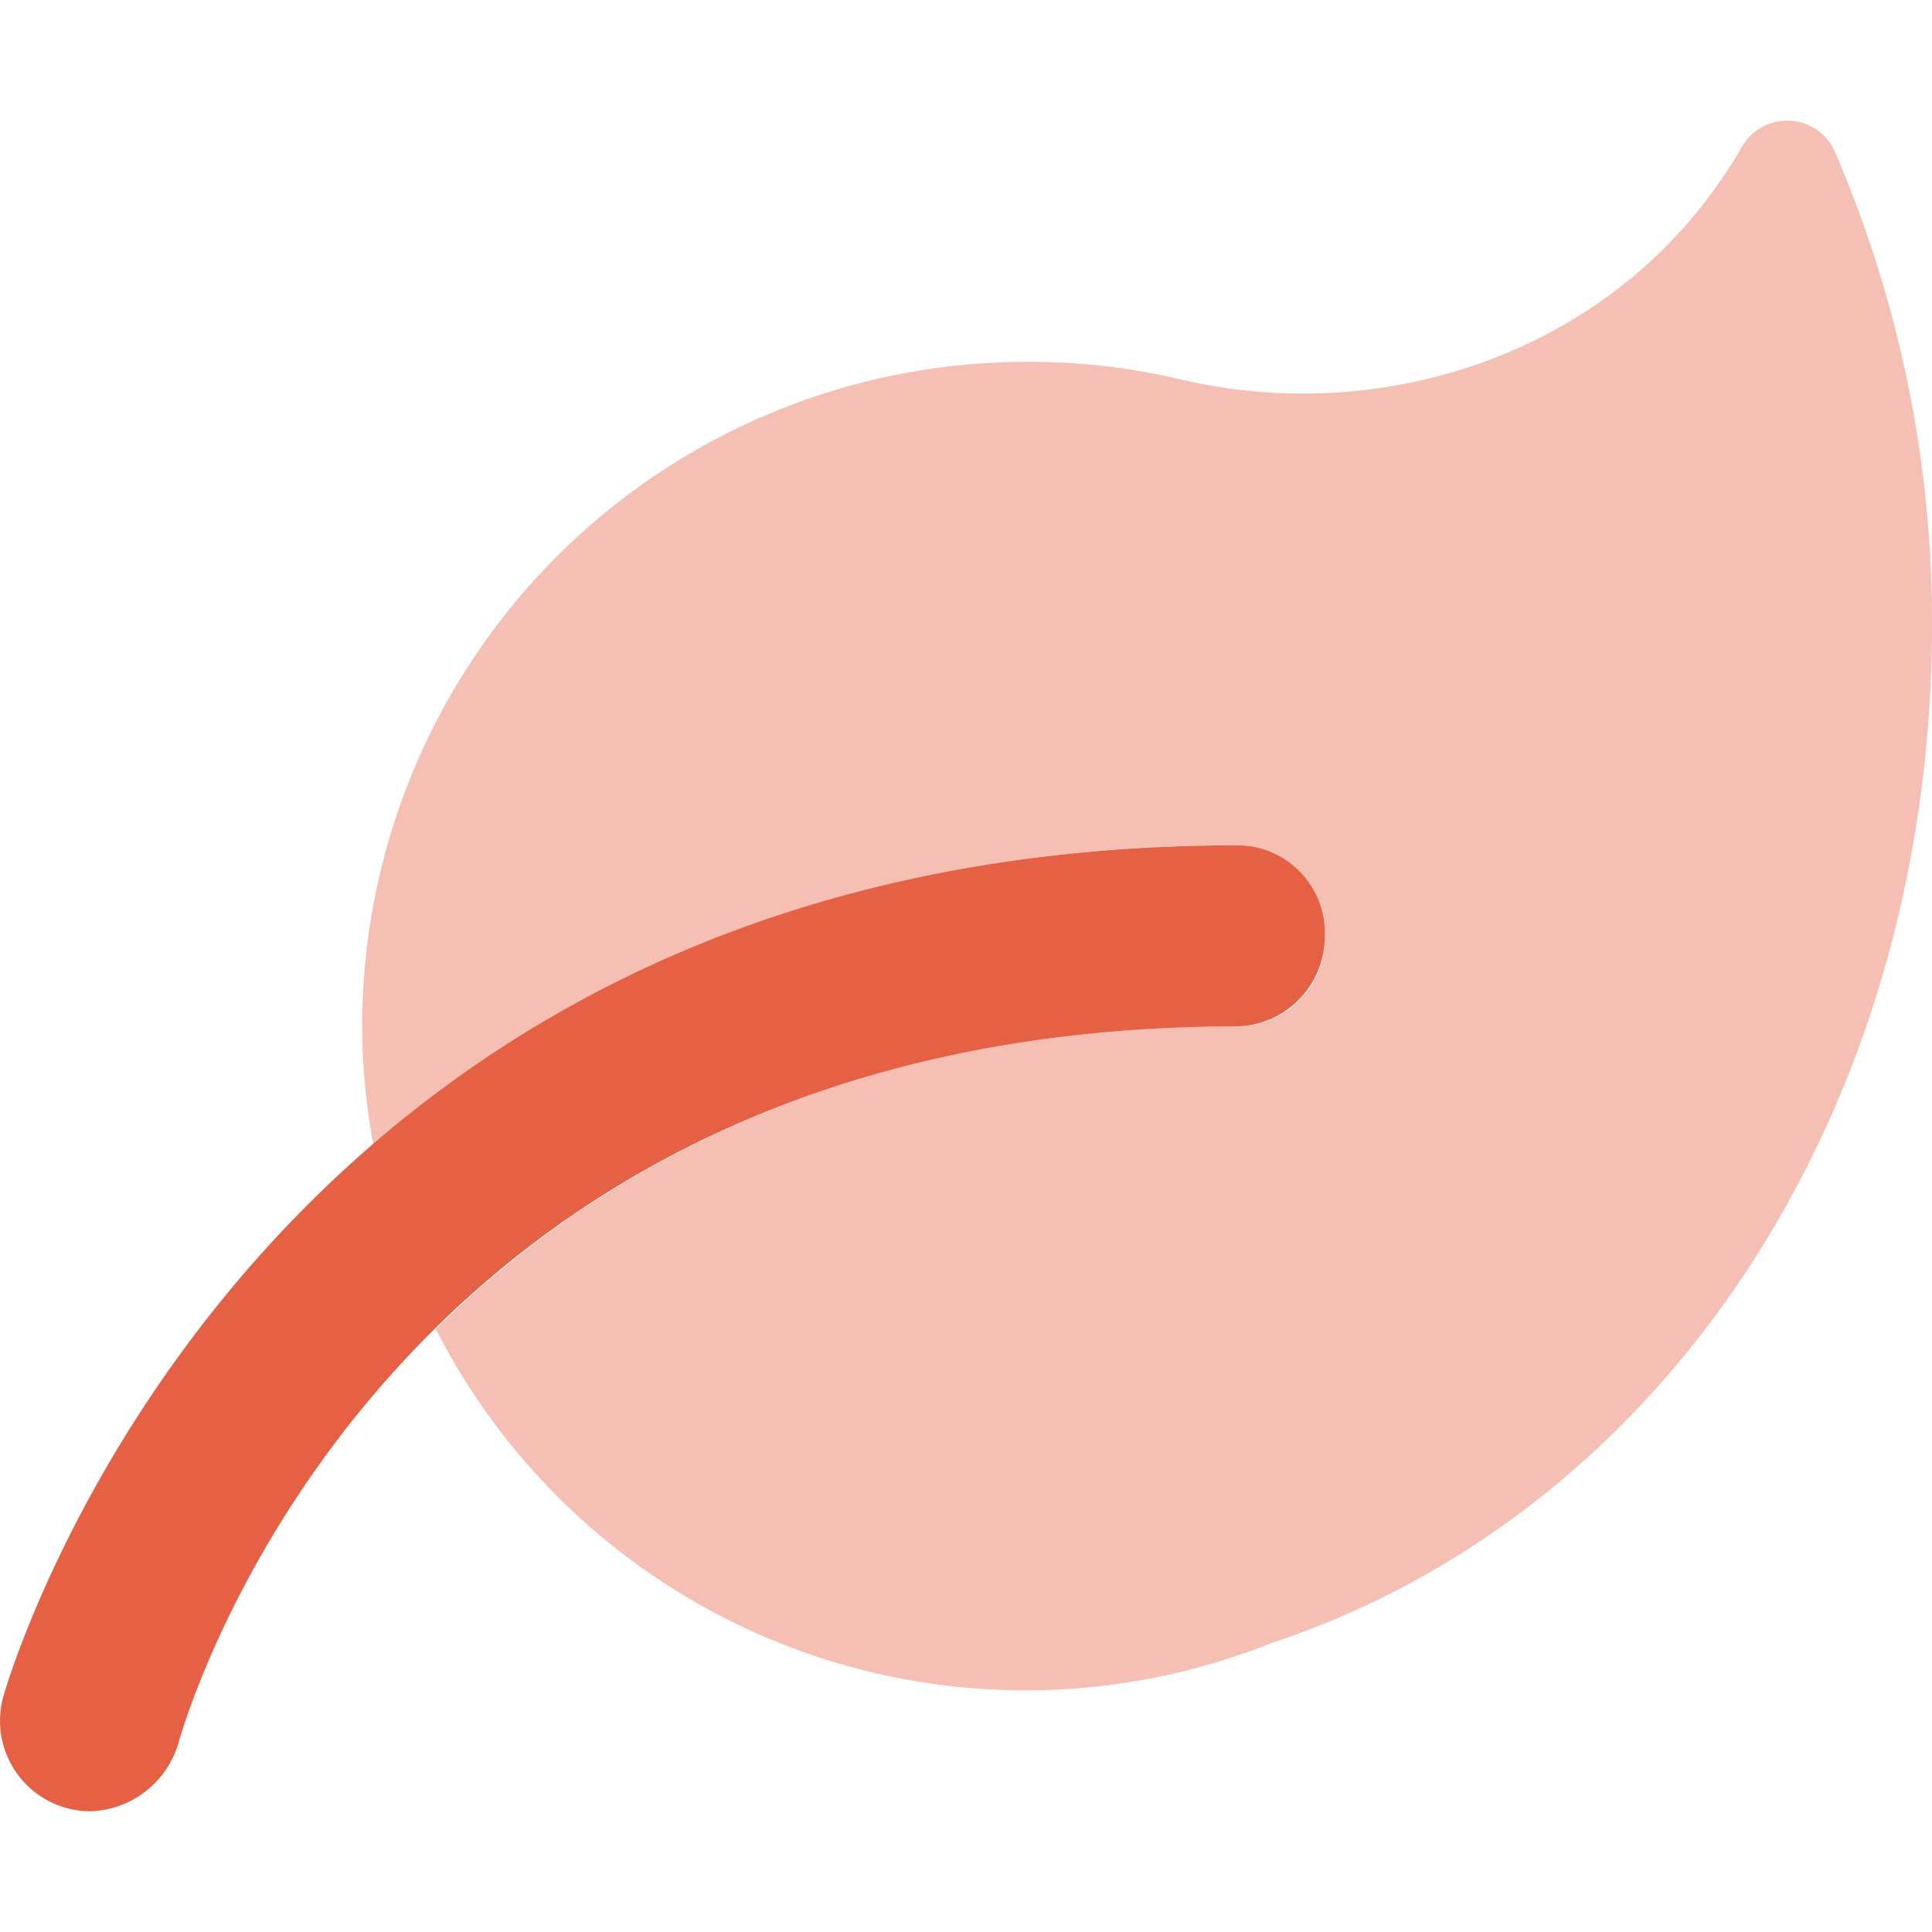 <svg xmlns="http://www.w3.org/2000/svg" xmlns:xlink="http://www.w3.org/1999/xlink" width="70" height="70" viewBox="0 0 70 70"><defs><clipPath id="a"><rect width="70" height="70" transform="translate(378 2298)" fill="#e66144" stroke="#707070" stroke-width="1"/></clipPath></defs><g transform="translate(-378 -2298)" clip-path="url(#a)"><g transform="translate(378 2298.001)"><path d="M3.284,65.625a3.382,3.382,0,0,1-.864-.115A3.279,3.279,0,0,1,.114,61.493c.085-.311,8.728-30.868,44.73-30.868A3.179,3.179,0,0,1,48,33.906a3.259,3.259,0,0,1-3.158,3.281c-30.871,0-38.1,24.951-38.391,26.018A3.445,3.445,0,0,1,3.284,65.625Z" fill="#e66144"/><path d="M70,22.613c0,17.486-9.579,32.17-23.967,36.928A23.979,23.979,0,0,1,15.792,48.154c5.828-5.759,14.957-10.97,29.053-10.97A3.179,3.179,0,0,0,48,33.9a3.259,3.259,0,0,0-3.158-3.281c-14.465,0-24.459,4.951-31.309,10.875a23.736,23.736,0,0,1-.41-4.308A24.075,24.075,0,0,1,37.189,13.111a23.678,23.678,0,0,1,5.493.613c7.533,1.822,16.16-1.013,20.412-8.373a1.891,1.891,0,0,1,3.372.113A42.992,42.992,0,0,1,70,22.613Z" fill="#e66144" opacity="0.4"/></g></g></svg>